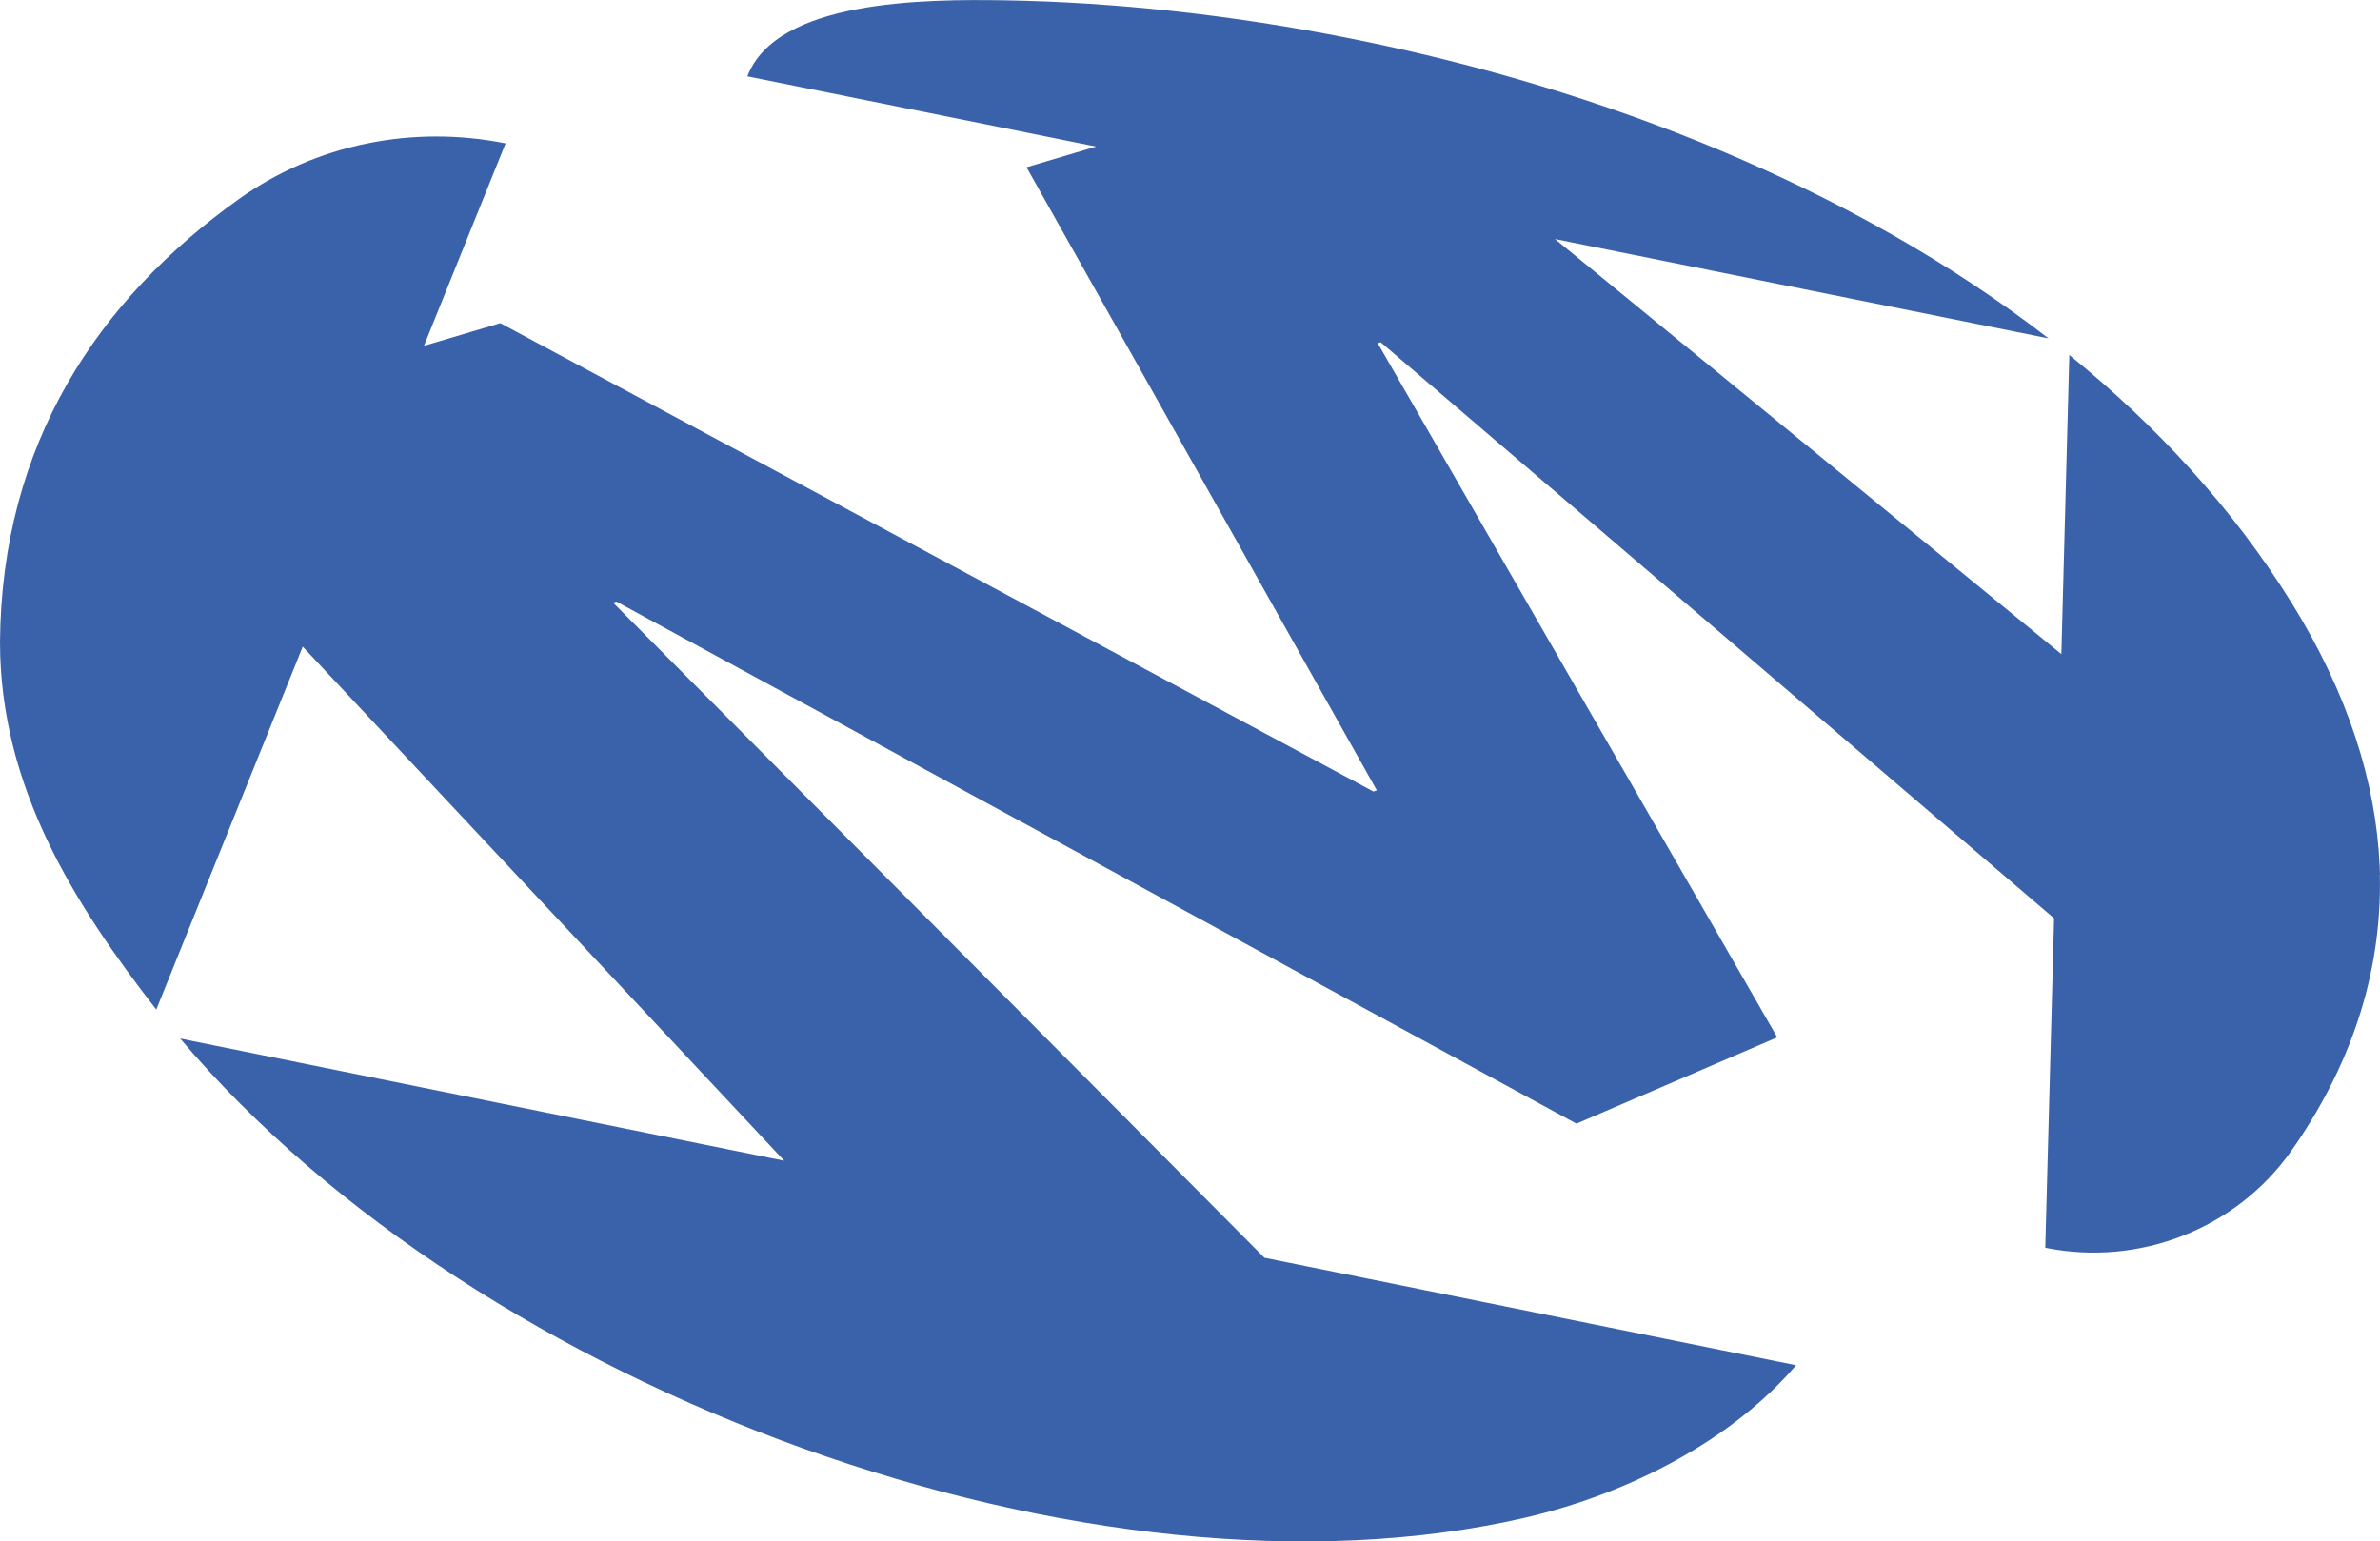 <?xml version="1.0" encoding="UTF-8"?><svg id="Capa_2" xmlns="http://www.w3.org/2000/svg" viewBox="0 0 140.57 91.06"><defs><style>.cls-1{fill:#3a62ab;stroke-width:0px;}</style></defs><g id="Layer_1"><path class="cls-1" d="M140.57,51.68l-.02-.54c-.22-4.9-1.84-10.12-5.22-15.56-3.47-5.58-7.96-10.43-13.11-14.61l-.47,17.67-29.91-24.52,29.15,5.87c-11.63-9-26.42-14.71-40.75-17.62l-.5-.1C72.69.86,65.76.13,59.4.02c-4.83-.08-13.53-.02-15.26,4.49h0s14.11,2.84,14.11,2.84l6.49,1.31-4.11,1.22,20.69,36.81-.2.07L29.55,19.09l-4.51,1.34,4.82-11.96h0c-5.48-1.1-11.2.04-15.75,3.29C5.76,17.72.09,26.24,0,37.92c0,8.6,4.43,15.54,9.23,21.72l8.65-21.44,28.44,30.37-35.68-7.22c17.77,20.99,53.94,34.16,79.38,28.32,6.39-1.47,12.4-4.73,16.06-9.02l-31.4-6.35-38.47-38.7.2-.06,56.7,30.84,11.86-5.1-23.6-41.01.18-.05,39.77,34.03-.52,19.46h0c5.54,1.12,11.27-1.1,14.53-5.72,3.41-4.85,5.37-10.34,5.23-16.32Z"/></g></svg>